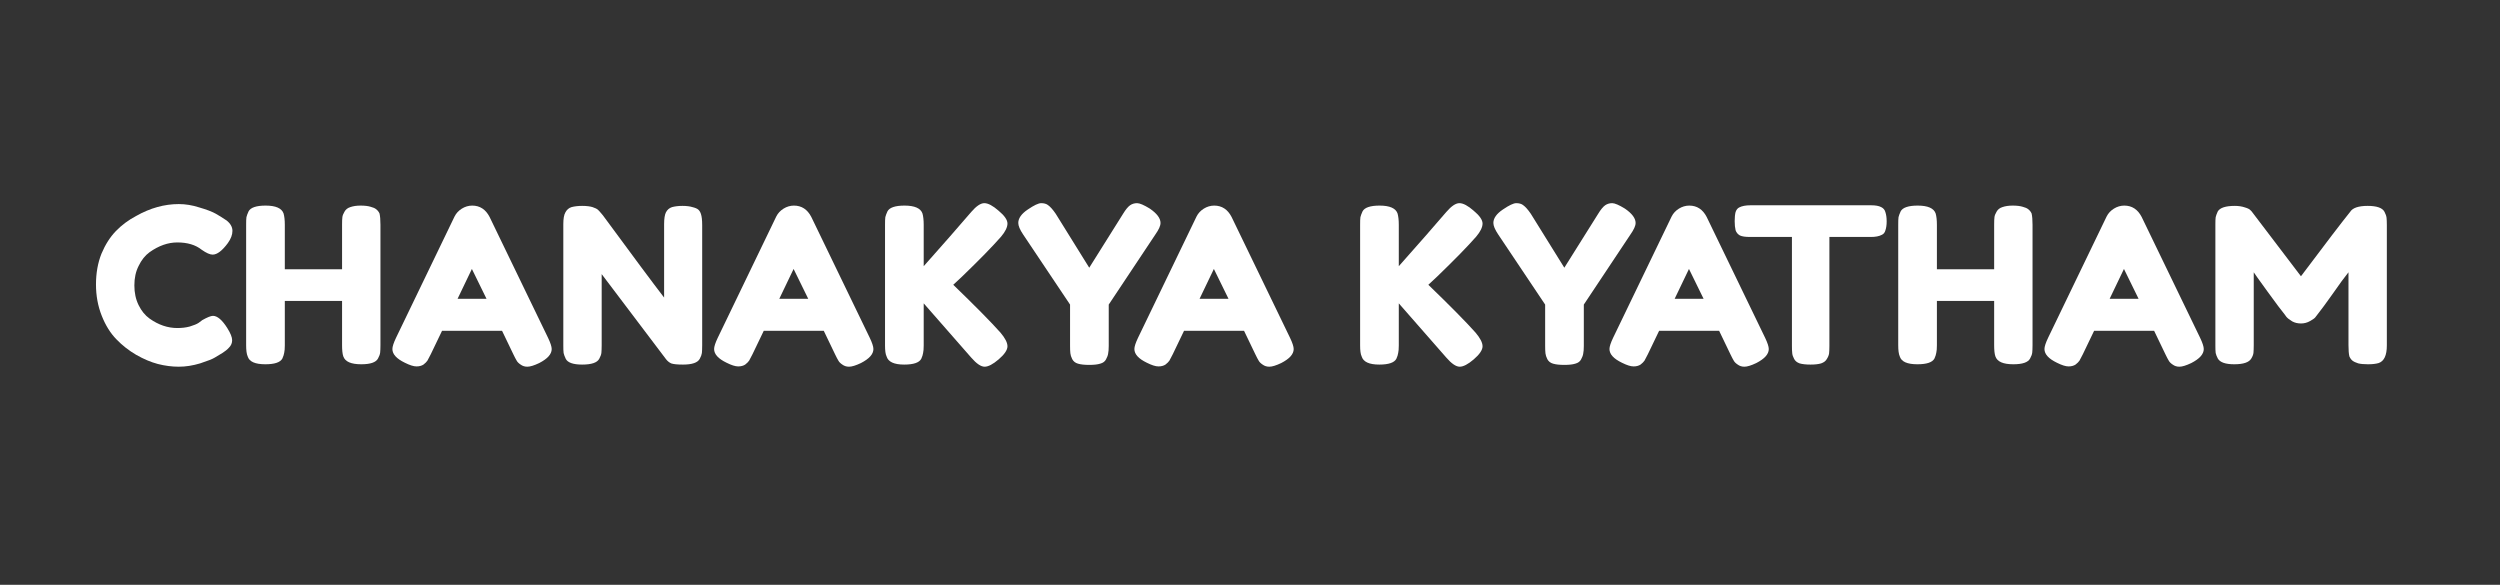 <svg xmlns="http://www.w3.org/2000/svg" xmlns:xlink="http://www.w3.org/1999/xlink" width="171" viewBox="0 0 128.25 30" height="40" preserveAspectRatio="xMidYMid meet"><rect x="0" y="0" width="128.25" height="30" fill="#333333" stroke="none"/><defs><g></g></defs><g fill="#ffffff" fill-opacity="1"><g transform="translate(4.643, 18.703)"><g><path d="M 5.547 -2.141 L 5.734 -2.281 C 5.992 -2.426 6.176 -2.5 6.281 -2.5 C 6.508 -2.5 6.754 -2.289 7.016 -1.875 C 7.18 -1.613 7.266 -1.406 7.266 -1.25 C 7.266 -1.102 7.211 -0.977 7.109 -0.875 C 7.016 -0.77 6.898 -0.676 6.766 -0.594 C 6.629 -0.508 6.5 -0.43 6.375 -0.359 C 6.258 -0.285 6.008 -0.188 5.625 -0.062 C 5.25 0.051 4.883 0.109 4.531 0.109 C 4.176 0.109 3.816 0.062 3.453 -0.031 C 3.098 -0.125 2.727 -0.281 2.344 -0.5 C 1.969 -0.719 1.629 -0.984 1.328 -1.297 C 1.023 -1.609 0.773 -2.008 0.578 -2.5 C 0.379 -3 0.281 -3.535 0.281 -4.109 C 0.281 -4.691 0.375 -5.219 0.562 -5.688 C 0.758 -6.156 1.004 -6.539 1.297 -6.844 C 1.598 -7.156 1.945 -7.414 2.344 -7.625 C 3.062 -8.031 3.789 -8.234 4.531 -8.234 C 4.875 -8.234 5.223 -8.176 5.578 -8.062 C 5.941 -7.957 6.219 -7.852 6.406 -7.75 L 6.672 -7.594 C 6.805 -7.508 6.91 -7.441 6.984 -7.391 C 7.18 -7.234 7.281 -7.055 7.281 -6.859 C 7.281 -6.66 7.203 -6.453 7.047 -6.234 C 6.754 -5.836 6.492 -5.641 6.266 -5.641 C 6.129 -5.641 5.941 -5.723 5.703 -5.891 C 5.391 -6.141 4.973 -6.266 4.453 -6.266 C 3.973 -6.266 3.5 -6.098 3.031 -5.766 C 2.801 -5.598 2.613 -5.363 2.469 -5.062 C 2.32 -4.77 2.25 -4.438 2.25 -4.062 C 2.25 -3.688 2.32 -3.348 2.469 -3.047 C 2.613 -2.754 2.801 -2.523 3.031 -2.359 C 3.488 -2.035 3.961 -1.875 4.453 -1.875 C 4.68 -1.875 4.895 -1.898 5.094 -1.953 C 5.301 -2.016 5.453 -2.078 5.547 -2.141 Z M 5.547 -2.141 "></path></g></g></g><g fill="#ffffff" fill-opacity="1"><g transform="translate(12.189, 18.703)"><g><path d="M 5.484 -7.844 C 5.547 -7.957 5.645 -8.035 5.781 -8.078 C 5.926 -8.129 6.102 -8.156 6.312 -8.156 C 6.531 -8.156 6.703 -8.133 6.828 -8.094 C 6.953 -8.062 7.047 -8.02 7.109 -7.969 C 7.18 -7.914 7.238 -7.844 7.281 -7.75 C 7.312 -7.613 7.328 -7.422 7.328 -7.172 L 7.328 -0.984 C 7.328 -0.816 7.32 -0.691 7.312 -0.609 C 7.301 -0.523 7.266 -0.426 7.203 -0.312 C 7.098 -0.113 6.812 -0.016 6.344 -0.016 C 5.82 -0.016 5.516 -0.148 5.422 -0.422 C 5.379 -0.547 5.359 -0.738 5.359 -1 L 5.359 -3.266 L 2.422 -3.266 L 2.422 -0.984 C 2.422 -0.816 2.41 -0.691 2.391 -0.609 C 2.379 -0.523 2.348 -0.426 2.297 -0.312 C 2.191 -0.113 1.898 -0.016 1.422 -0.016 C 0.898 -0.016 0.598 -0.148 0.516 -0.422 C 0.461 -0.547 0.438 -0.738 0.438 -1 L 0.438 -7.172 C 0.438 -7.348 0.441 -7.477 0.453 -7.562 C 0.473 -7.645 0.508 -7.742 0.562 -7.859 C 0.664 -8.055 0.957 -8.156 1.438 -8.156 C 1.957 -8.156 2.266 -8.02 2.359 -7.75 C 2.398 -7.613 2.422 -7.422 2.422 -7.172 L 2.422 -4.891 L 5.359 -4.891 L 5.359 -7.172 C 5.359 -7.348 5.363 -7.477 5.375 -7.562 C 5.383 -7.645 5.422 -7.738 5.484 -7.844 Z M 5.484 -7.844 "></path></g></g></g><g fill="#ffffff" fill-opacity="1"><g transform="translate(19.958, 18.703)"><g><path d="M 5.156 -7.578 L 8.156 -1.375 C 8.281 -1.113 8.344 -0.922 8.344 -0.797 C 8.344 -0.535 8.129 -0.297 7.703 -0.078 C 7.441 0.047 7.238 0.109 7.094 0.109 C 6.957 0.109 6.844 0.07 6.75 0 C 6.656 -0.062 6.586 -0.129 6.547 -0.203 C 6.504 -0.273 6.445 -0.383 6.375 -0.531 L 5.797 -1.734 L 2.719 -1.734 L 2.141 -0.531 C 2.066 -0.383 2.008 -0.273 1.969 -0.203 C 1.926 -0.141 1.859 -0.07 1.766 0 C 1.672 0.062 1.551 0.094 1.406 0.094 C 1.258 0.094 1.062 0.031 0.812 -0.094 C 0.383 -0.301 0.172 -0.535 0.172 -0.797 C 0.172 -0.922 0.234 -1.113 0.359 -1.375 L 3.359 -7.594 C 3.441 -7.758 3.566 -7.895 3.734 -8 C 3.898 -8.102 4.078 -8.156 4.266 -8.156 C 4.66 -8.156 4.957 -7.961 5.156 -7.578 Z M 4.25 -4.906 L 3.516 -3.375 L 5 -3.375 Z M 4.25 -4.906 "></path></g></g></g><g fill="#ffffff" fill-opacity="1"><g transform="translate(28.46, 18.703)"><g><path d="M 5.703 -7.812 C 5.773 -7.945 5.879 -8.035 6.016 -8.078 C 6.16 -8.117 6.336 -8.141 6.547 -8.141 C 6.766 -8.141 6.938 -8.117 7.062 -8.078 C 7.195 -8.047 7.297 -8.004 7.359 -7.953 C 7.422 -7.898 7.469 -7.82 7.5 -7.719 C 7.539 -7.602 7.562 -7.414 7.562 -7.156 L 7.562 -0.984 C 7.562 -0.805 7.555 -0.676 7.547 -0.594 C 7.535 -0.508 7.5 -0.41 7.438 -0.297 C 7.332 -0.098 7.047 0 6.578 0 C 6.285 0 6.082 -0.02 5.969 -0.062 C 5.863 -0.113 5.773 -0.188 5.703 -0.281 C 4.023 -2.5 2.926 -3.953 2.406 -4.641 L 2.406 -0.984 C 2.406 -0.805 2.398 -0.676 2.391 -0.594 C 2.379 -0.508 2.344 -0.41 2.281 -0.297 C 2.176 -0.098 1.883 0 1.406 0 C 0.945 0 0.664 -0.098 0.562 -0.297 C 0.508 -0.41 0.473 -0.508 0.453 -0.594 C 0.441 -0.688 0.438 -0.816 0.438 -0.984 L 0.438 -7.203 C 0.438 -7.484 0.473 -7.688 0.547 -7.812 C 0.617 -7.945 0.723 -8.035 0.859 -8.078 C 1.004 -8.117 1.188 -8.141 1.406 -8.141 C 1.633 -8.141 1.812 -8.117 1.938 -8.078 C 2.07 -8.035 2.164 -7.988 2.219 -7.938 C 2.25 -7.914 2.332 -7.82 2.469 -7.656 C 4.031 -5.531 5.078 -4.125 5.609 -3.438 L 5.609 -7.203 C 5.609 -7.484 5.641 -7.688 5.703 -7.812 Z M 5.703 -7.812 "></path></g></g></g><g fill="#ffffff" fill-opacity="1"><g transform="translate(36.462, 18.703)"><g><path d="M 5.156 -7.578 L 8.156 -1.375 C 8.281 -1.113 8.344 -0.922 8.344 -0.797 C 8.344 -0.535 8.129 -0.297 7.703 -0.078 C 7.441 0.047 7.238 0.109 7.094 0.109 C 6.957 0.109 6.844 0.07 6.75 0 C 6.656 -0.062 6.586 -0.129 6.547 -0.203 C 6.504 -0.273 6.445 -0.383 6.375 -0.531 L 5.797 -1.734 L 2.719 -1.734 L 2.141 -0.531 C 2.066 -0.383 2.008 -0.273 1.969 -0.203 C 1.926 -0.141 1.859 -0.07 1.766 0 C 1.672 0.062 1.551 0.094 1.406 0.094 C 1.258 0.094 1.062 0.031 0.812 -0.094 C 0.383 -0.301 0.172 -0.535 0.172 -0.797 C 0.172 -0.922 0.234 -1.113 0.359 -1.375 L 3.359 -7.594 C 3.441 -7.758 3.566 -7.895 3.734 -8 C 3.898 -8.102 4.078 -8.156 4.266 -8.156 C 4.66 -8.156 4.957 -7.961 5.156 -7.578 Z M 4.25 -4.906 L 3.516 -3.375 L 5 -3.375 Z M 4.25 -4.906 "></path></g></g></g><g fill="#ffffff" fill-opacity="1"><g transform="translate(44.964, 18.703)"><g><path d="M 3.938 -4.094 C 5.07 -3 5.879 -2.18 6.359 -1.641 C 6.598 -1.359 6.719 -1.125 6.719 -0.938 C 6.719 -0.75 6.566 -0.523 6.266 -0.266 C 5.973 -0.016 5.734 0.109 5.547 0.109 C 5.359 0.109 5.129 -0.047 4.859 -0.359 L 2.422 -3.141 L 2.422 -0.984 C 2.422 -0.805 2.41 -0.676 2.391 -0.594 C 2.379 -0.508 2.348 -0.41 2.297 -0.297 C 2.191 -0.098 1.898 0 1.422 0 C 0.898 0 0.598 -0.141 0.516 -0.422 C 0.461 -0.535 0.438 -0.723 0.438 -0.984 L 0.438 -7.172 C 0.438 -7.348 0.441 -7.477 0.453 -7.562 C 0.473 -7.645 0.508 -7.742 0.562 -7.859 C 0.664 -8.055 0.957 -8.156 1.438 -8.156 C 1.957 -8.156 2.266 -8.02 2.359 -7.75 C 2.398 -7.613 2.422 -7.422 2.422 -7.172 L 2.422 -5.047 C 3.422 -6.172 4.234 -7.098 4.859 -7.828 C 5.117 -8.129 5.344 -8.281 5.531 -8.281 C 5.727 -8.281 5.973 -8.148 6.266 -7.891 C 6.566 -7.641 6.719 -7.422 6.719 -7.234 C 6.719 -7.047 6.609 -6.82 6.391 -6.562 C 5.953 -6.062 5.285 -5.379 4.391 -4.516 Z M 3.938 -4.094 "></path></g></g></g><g fill="#ffffff" fill-opacity="1"><g transform="translate(52.066, 18.703)"><g><path d="M 6.922 -8 C 7.285 -7.75 7.469 -7.504 7.469 -7.266 C 7.469 -7.117 7.379 -6.922 7.203 -6.672 L 4.812 -3.078 L 4.812 -0.953 C 4.812 -0.785 4.801 -0.656 4.781 -0.562 C 4.77 -0.477 4.734 -0.379 4.672 -0.266 C 4.617 -0.16 4.52 -0.086 4.375 -0.047 C 4.238 -0.004 4.051 0.016 3.812 0.016 C 3.57 0.016 3.379 -0.004 3.234 -0.047 C 3.098 -0.086 3 -0.164 2.938 -0.281 C 2.883 -0.395 2.852 -0.492 2.844 -0.578 C 2.832 -0.672 2.828 -0.805 2.828 -0.984 L 2.828 -3.078 L 0.422 -6.672 C 0.254 -6.922 0.172 -7.117 0.172 -7.266 C 0.172 -7.504 0.332 -7.734 0.656 -7.953 C 0.977 -8.172 1.207 -8.281 1.344 -8.281 C 1.488 -8.281 1.602 -8.25 1.688 -8.188 C 1.812 -8.102 1.945 -7.953 2.094 -7.734 L 3.812 -4.969 L 5.547 -7.734 C 5.68 -7.953 5.801 -8.098 5.906 -8.172 C 6.008 -8.242 6.129 -8.281 6.266 -8.281 C 6.398 -8.281 6.617 -8.188 6.922 -8 Z M 6.922 -8 "></path></g></g></g><g fill="#ffffff" fill-opacity="1"><g transform="translate(58.022, 18.703)"><g><path d="M 5.156 -7.578 L 8.156 -1.375 C 8.281 -1.113 8.344 -0.922 8.344 -0.797 C 8.344 -0.535 8.129 -0.297 7.703 -0.078 C 7.441 0.047 7.238 0.109 7.094 0.109 C 6.957 0.109 6.844 0.07 6.75 0 C 6.656 -0.062 6.586 -0.129 6.547 -0.203 C 6.504 -0.273 6.445 -0.383 6.375 -0.531 L 5.797 -1.734 L 2.719 -1.734 L 2.141 -0.531 C 2.066 -0.383 2.008 -0.273 1.969 -0.203 C 1.926 -0.141 1.859 -0.07 1.766 0 C 1.672 0.062 1.551 0.094 1.406 0.094 C 1.258 0.094 1.062 0.031 0.812 -0.094 C 0.383 -0.301 0.172 -0.535 0.172 -0.797 C 0.172 -0.922 0.234 -1.113 0.359 -1.375 L 3.359 -7.594 C 3.441 -7.758 3.566 -7.895 3.734 -8 C 3.898 -8.102 4.078 -8.156 4.266 -8.156 C 4.66 -8.156 4.957 -7.961 5.156 -7.578 Z M 4.25 -4.906 L 3.516 -3.375 L 5 -3.375 Z M 4.25 -4.906 "></path></g></g></g><g fill="#ffffff" fill-opacity="1"><g transform="translate(66.524, 18.703)"><g></g></g></g><g fill="#ffffff" fill-opacity="1"><g transform="translate(69.336, 18.703)"><g><path d="M 3.938 -4.094 C 5.07 -3 5.879 -2.18 6.359 -1.641 C 6.598 -1.359 6.719 -1.125 6.719 -0.938 C 6.719 -0.75 6.566 -0.523 6.266 -0.266 C 5.973 -0.016 5.734 0.109 5.547 0.109 C 5.359 0.109 5.129 -0.047 4.859 -0.359 L 2.422 -3.141 L 2.422 -0.984 C 2.422 -0.805 2.41 -0.676 2.391 -0.594 C 2.379 -0.508 2.348 -0.41 2.297 -0.297 C 2.191 -0.098 1.898 0 1.422 0 C 0.898 0 0.598 -0.141 0.516 -0.422 C 0.461 -0.535 0.438 -0.723 0.438 -0.984 L 0.438 -7.172 C 0.438 -7.348 0.441 -7.477 0.453 -7.562 C 0.473 -7.645 0.508 -7.742 0.562 -7.859 C 0.664 -8.055 0.957 -8.156 1.438 -8.156 C 1.957 -8.156 2.266 -8.02 2.359 -7.75 C 2.398 -7.613 2.422 -7.422 2.422 -7.172 L 2.422 -5.047 C 3.422 -6.172 4.234 -7.098 4.859 -7.828 C 5.117 -8.129 5.344 -8.281 5.531 -8.281 C 5.727 -8.281 5.973 -8.148 6.266 -7.891 C 6.566 -7.641 6.719 -7.422 6.719 -7.234 C 6.719 -7.047 6.609 -6.82 6.391 -6.562 C 5.953 -6.062 5.285 -5.379 4.391 -4.516 Z M 3.938 -4.094 "></path></g></g></g><g fill="#ffffff" fill-opacity="1"><g transform="translate(76.438, 18.703)"><g><path d="M 6.922 -8 C 7.285 -7.75 7.469 -7.504 7.469 -7.266 C 7.469 -7.117 7.379 -6.922 7.203 -6.672 L 4.812 -3.078 L 4.812 -0.953 C 4.812 -0.785 4.801 -0.656 4.781 -0.562 C 4.77 -0.477 4.734 -0.379 4.672 -0.266 C 4.617 -0.16 4.52 -0.086 4.375 -0.047 C 4.238 -0.004 4.051 0.016 3.812 0.016 C 3.57 0.016 3.379 -0.004 3.234 -0.047 C 3.098 -0.086 3 -0.164 2.938 -0.281 C 2.883 -0.395 2.852 -0.492 2.844 -0.578 C 2.832 -0.672 2.828 -0.805 2.828 -0.984 L 2.828 -3.078 L 0.422 -6.672 C 0.254 -6.922 0.172 -7.117 0.172 -7.266 C 0.172 -7.504 0.332 -7.734 0.656 -7.953 C 0.977 -8.172 1.207 -8.281 1.344 -8.281 C 1.488 -8.281 1.602 -8.25 1.688 -8.188 C 1.812 -8.102 1.945 -7.953 2.094 -7.734 L 3.812 -4.969 L 5.547 -7.734 C 5.68 -7.953 5.801 -8.098 5.906 -8.172 C 6.008 -8.242 6.129 -8.281 6.266 -8.281 C 6.398 -8.281 6.617 -8.188 6.922 -8 Z M 6.922 -8 "></path></g></g></g><g fill="#ffffff" fill-opacity="1"><g transform="translate(82.394, 18.703)"><g><path d="M 5.156 -7.578 L 8.156 -1.375 C 8.281 -1.113 8.344 -0.922 8.344 -0.797 C 8.344 -0.535 8.129 -0.297 7.703 -0.078 C 7.441 0.047 7.238 0.109 7.094 0.109 C 6.957 0.109 6.844 0.07 6.75 0 C 6.656 -0.062 6.586 -0.129 6.547 -0.203 C 6.504 -0.273 6.445 -0.383 6.375 -0.531 L 5.797 -1.734 L 2.719 -1.734 L 2.141 -0.531 C 2.066 -0.383 2.008 -0.273 1.969 -0.203 C 1.926 -0.141 1.859 -0.07 1.766 0 C 1.672 0.062 1.551 0.094 1.406 0.094 C 1.258 0.094 1.062 0.031 0.812 -0.094 C 0.383 -0.301 0.172 -0.535 0.172 -0.797 C 0.172 -0.922 0.234 -1.113 0.359 -1.375 L 3.359 -7.594 C 3.441 -7.758 3.566 -7.895 3.734 -8 C 3.898 -8.102 4.078 -8.156 4.266 -8.156 C 4.66 -8.156 4.957 -7.961 5.156 -7.578 Z M 4.25 -4.906 L 3.516 -3.375 L 5 -3.375 Z M 4.25 -4.906 "></path></g></g></g><g fill="#ffffff" fill-opacity="1"><g transform="translate(88.817, 18.703)"><g><path d="M 0.984 -8.172 L 7.172 -8.172 C 7.398 -8.172 7.57 -8.141 7.688 -8.078 C 7.801 -8.023 7.875 -7.938 7.906 -7.812 C 7.945 -7.695 7.969 -7.539 7.969 -7.344 C 7.969 -7.156 7.945 -7.004 7.906 -6.891 C 7.875 -6.773 7.812 -6.695 7.719 -6.656 C 7.582 -6.582 7.395 -6.547 7.156 -6.547 L 5.031 -6.547 L 5.031 -0.953 C 5.031 -0.785 5.023 -0.66 5.016 -0.578 C 5.004 -0.492 4.969 -0.398 4.906 -0.297 C 4.852 -0.191 4.754 -0.113 4.609 -0.062 C 4.473 -0.02 4.289 0 4.062 0 C 3.832 0 3.645 -0.02 3.5 -0.062 C 3.363 -0.113 3.27 -0.191 3.219 -0.297 C 3.164 -0.398 3.133 -0.492 3.125 -0.578 C 3.113 -0.672 3.109 -0.801 3.109 -0.969 L 3.109 -6.547 L 0.969 -6.547 C 0.727 -6.547 0.551 -6.57 0.438 -6.625 C 0.332 -6.688 0.258 -6.773 0.219 -6.891 C 0.188 -7.016 0.172 -7.172 0.172 -7.359 C 0.172 -7.555 0.188 -7.711 0.219 -7.828 C 0.258 -7.941 0.32 -8.02 0.406 -8.062 C 0.539 -8.133 0.734 -8.172 0.984 -8.172 Z M 0.984 -8.172 "></path></g></g></g><g fill="#ffffff" fill-opacity="1"><g transform="translate(96.941, 18.703)"><g><path d="M 5.484 -7.844 C 5.547 -7.957 5.645 -8.035 5.781 -8.078 C 5.926 -8.129 6.102 -8.156 6.312 -8.156 C 6.531 -8.156 6.703 -8.133 6.828 -8.094 C 6.953 -8.062 7.047 -8.02 7.109 -7.969 C 7.18 -7.914 7.238 -7.844 7.281 -7.75 C 7.312 -7.613 7.328 -7.422 7.328 -7.172 L 7.328 -0.984 C 7.328 -0.816 7.32 -0.691 7.312 -0.609 C 7.301 -0.523 7.266 -0.426 7.203 -0.312 C 7.098 -0.113 6.812 -0.016 6.344 -0.016 C 5.82 -0.016 5.516 -0.148 5.422 -0.422 C 5.379 -0.547 5.359 -0.738 5.359 -1 L 5.359 -3.266 L 2.422 -3.266 L 2.422 -0.984 C 2.422 -0.816 2.41 -0.691 2.391 -0.609 C 2.379 -0.523 2.348 -0.426 2.297 -0.312 C 2.191 -0.113 1.898 -0.016 1.422 -0.016 C 0.898 -0.016 0.598 -0.148 0.516 -0.422 C 0.461 -0.547 0.438 -0.738 0.438 -1 L 0.438 -7.172 C 0.438 -7.348 0.441 -7.477 0.453 -7.562 C 0.473 -7.645 0.508 -7.742 0.562 -7.859 C 0.664 -8.055 0.957 -8.156 1.438 -8.156 C 1.957 -8.156 2.266 -8.02 2.359 -7.75 C 2.398 -7.613 2.422 -7.422 2.422 -7.172 L 2.422 -4.891 L 5.359 -4.891 L 5.359 -7.172 C 5.359 -7.348 5.363 -7.477 5.375 -7.562 C 5.383 -7.645 5.422 -7.738 5.484 -7.844 Z M 5.484 -7.844 "></path></g></g></g><g fill="#ffffff" fill-opacity="1"><g transform="translate(104.709, 18.703)"><g><path d="M 5.156 -7.578 L 8.156 -1.375 C 8.281 -1.113 8.344 -0.922 8.344 -0.797 C 8.344 -0.535 8.129 -0.297 7.703 -0.078 C 7.441 0.047 7.238 0.109 7.094 0.109 C 6.957 0.109 6.844 0.07 6.75 0 C 6.656 -0.062 6.586 -0.129 6.547 -0.203 C 6.504 -0.273 6.445 -0.383 6.375 -0.531 L 5.797 -1.734 L 2.719 -1.734 L 2.141 -0.531 C 2.066 -0.383 2.008 -0.273 1.969 -0.203 C 1.926 -0.141 1.859 -0.07 1.766 0 C 1.672 0.062 1.551 0.094 1.406 0.094 C 1.258 0.094 1.062 0.031 0.812 -0.094 C 0.383 -0.301 0.172 -0.535 0.172 -0.797 C 0.172 -0.922 0.234 -1.113 0.359 -1.375 L 3.359 -7.594 C 3.441 -7.758 3.566 -7.895 3.734 -8 C 3.898 -8.102 4.078 -8.156 4.266 -8.156 C 4.66 -8.156 4.957 -7.961 5.156 -7.578 Z M 4.25 -4.906 L 3.516 -3.375 L 5 -3.375 Z M 4.25 -4.906 "></path></g></g></g><g fill="#ffffff" fill-opacity="1"><g transform="translate(113.211, 18.703)"><g><path d="M 9.109 -7.844 C 9.172 -7.727 9.207 -7.625 9.219 -7.531 C 9.227 -7.445 9.234 -7.32 9.234 -7.156 L 9.234 -0.984 C 9.234 -0.473 9.094 -0.172 8.812 -0.078 C 8.664 -0.035 8.484 -0.016 8.266 -0.016 C 8.055 -0.016 7.891 -0.031 7.766 -0.062 C 7.641 -0.102 7.539 -0.148 7.469 -0.203 C 7.406 -0.254 7.352 -0.328 7.312 -0.422 C 7.281 -0.547 7.266 -0.738 7.266 -1 L 7.266 -4.734 C 7.078 -4.504 6.805 -4.133 6.453 -3.625 C 6.098 -3.125 5.867 -2.812 5.766 -2.688 C 5.672 -2.562 5.602 -2.473 5.562 -2.422 C 5.531 -2.379 5.441 -2.316 5.297 -2.234 C 5.148 -2.148 4.992 -2.109 4.828 -2.109 C 4.66 -2.109 4.508 -2.145 4.375 -2.219 C 4.238 -2.301 4.141 -2.379 4.078 -2.453 L 4 -2.562 C 3.844 -2.75 3.547 -3.145 3.109 -3.75 C 2.672 -4.352 2.438 -4.68 2.406 -4.734 L 2.406 -0.984 C 2.406 -0.805 2.398 -0.676 2.391 -0.594 C 2.379 -0.508 2.344 -0.414 2.281 -0.312 C 2.164 -0.113 1.875 -0.016 1.406 -0.016 C 0.957 -0.016 0.676 -0.113 0.562 -0.312 C 0.508 -0.414 0.473 -0.508 0.453 -0.594 C 0.441 -0.688 0.438 -0.82 0.438 -1 L 0.438 -7.172 C 0.438 -7.348 0.441 -7.477 0.453 -7.562 C 0.473 -7.645 0.508 -7.742 0.562 -7.859 C 0.676 -8.047 0.969 -8.141 1.438 -8.141 C 1.633 -8.141 1.805 -8.113 1.953 -8.062 C 2.098 -8.02 2.191 -7.973 2.234 -7.922 L 2.297 -7.859 L 4.828 -4.531 C 6.086 -6.207 6.93 -7.312 7.359 -7.844 C 7.484 -8.039 7.781 -8.141 8.25 -8.141 C 8.719 -8.141 9.004 -8.039 9.109 -7.844 Z M 9.109 -7.844 "></path></g></g></g></svg>